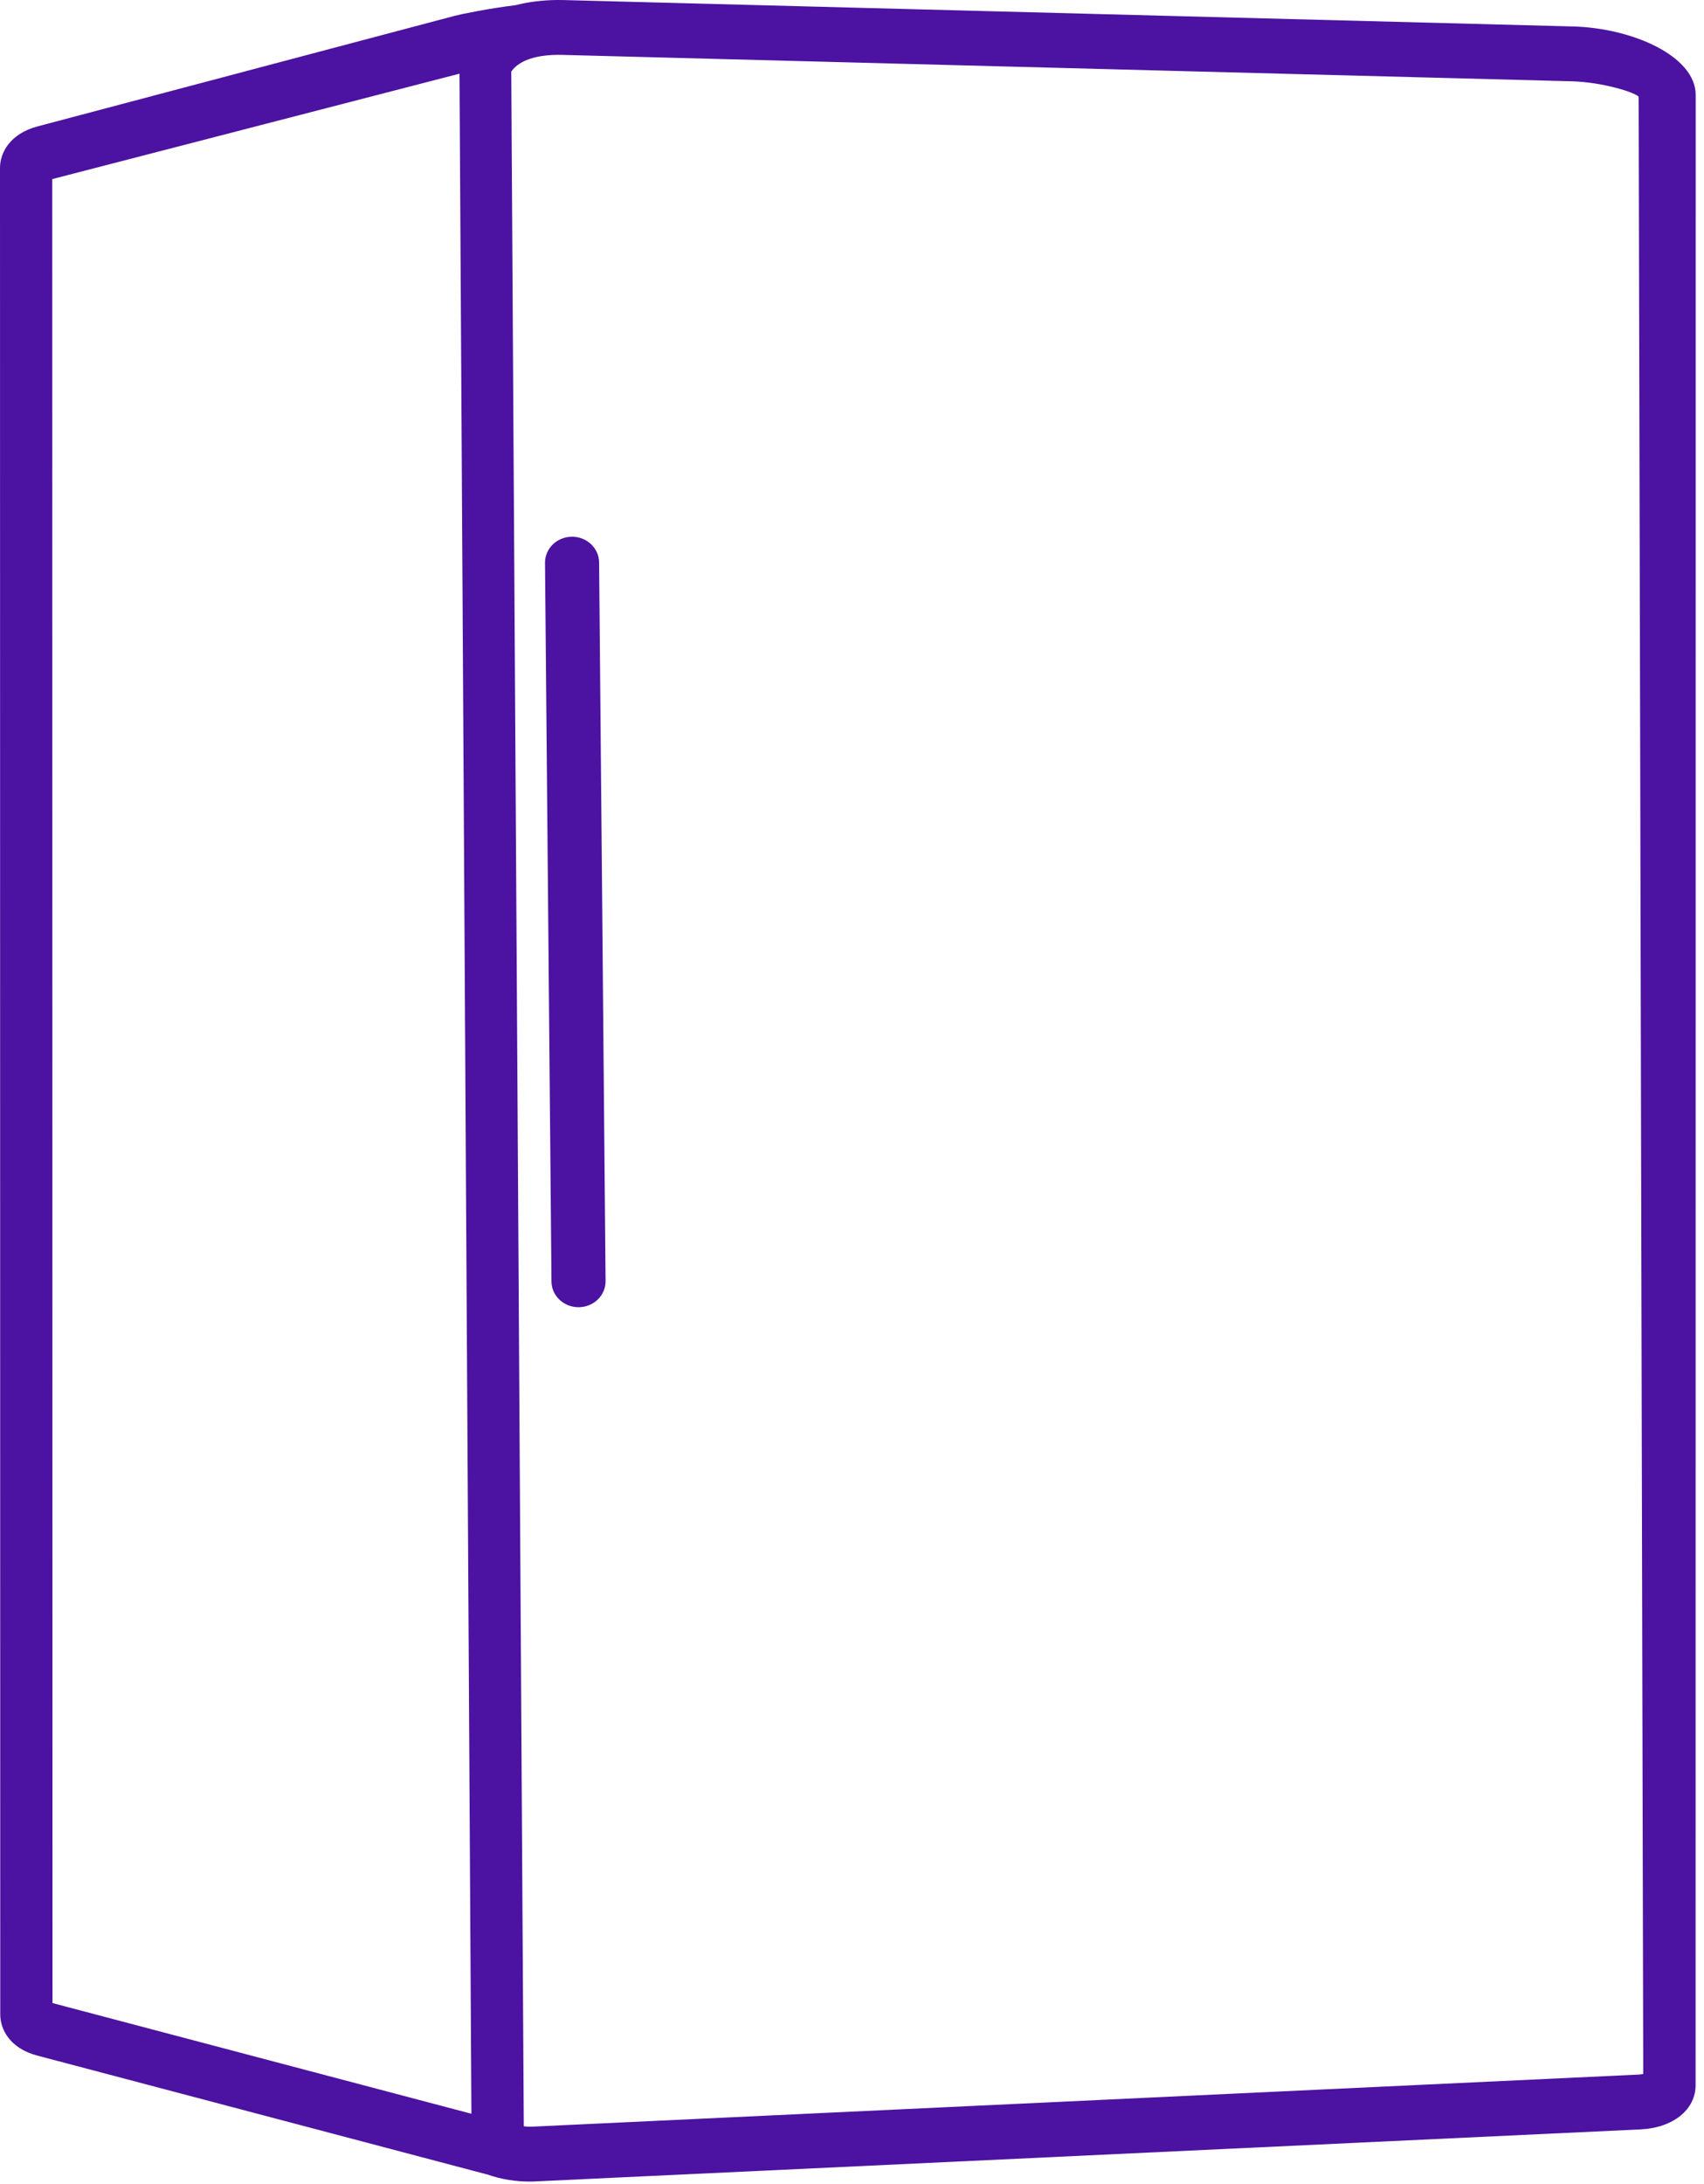 <?xml version="1.0" encoding="UTF-8"?>
<svg width="203px" height="260px" viewBox="0 0 203 260" version="1.1" xmlns="http://www.w3.org/2000/svg" xmlns:xlink="http://www.w3.org/1999/xlink">
    <title>Group 5</title>
    <g id="Illustrations" stroke="none" stroke-width="1" fill="none" fill-rule="evenodd">
        <g id="Product-Sizer-Illustrations-no-arrows" transform="translate(-212, -1807)" fill="#4C12A1">
            <g id="Group-5" transform="translate(212, 1807)">
                <path d="M195.762,246.908 C195.591,246.941 195.388,246.967 195.154,246.979 L63.346,253.179 C62.97,253.195 62.65,253.168 62.399,253.124 L60.907,8.509 C61.373,7.879 62.6,6.57 66.41,6.529 C66.605,6.529 66.799,6.529 66.993,6.535 L187.231,9.677 C190.887,9.773 194.803,10.999 195.215,11.517 L195.762,246.908 Z M6.224,21.32 L54.741,8.772 L56.159,251.64 L6.254,238.463 L6.224,21.32 Z M67.143,0.007 C66.876,0 66.608,0 66.341,0 C64.566,0.019 62.911,0.236 61.418,0.617 C58.284,0.994 54.905,1.69 54.219,1.871 L4.49,15.044 C1.179,15.921 1.42108547e-14,18.179 1.42108547e-14,20.002 L0.03,239.806 C0.03,241.617 1.191,243.858 4.452,244.718 L57.986,258.854 C58.016,258.861 58.047,258.864 58.077,258.871 C59.648,259.447 61.519,259.731 63.221,259.713 C63.357,259.712 63.494,259.708 63.632,259.701 L195.44,253.501 C199.333,253.318 202.031,251.131 201.999,248.184 L202.009,11.252 C201.961,6.667 194.467,3.335 187.378,3.15 L67.143,0.007 Z" id="Fill-1"></path>
                <path d="M68.954,155.622 L68.948,155.622 C67.168,155.637 65.713,154.268 65.698,152.565 L64.929,67.009 C64.913,65.307 66.341,63.916 68.117,63.898 C68.119,63.898 68.121,63.898 68.123,63.898 C69.903,63.884 71.358,65.252 71.373,66.955 L72.143,152.512 C72.158,154.213 70.731,155.604 68.954,155.622" id="Fill-3"></path>
            </g>
        </g>
    </g>
</svg>